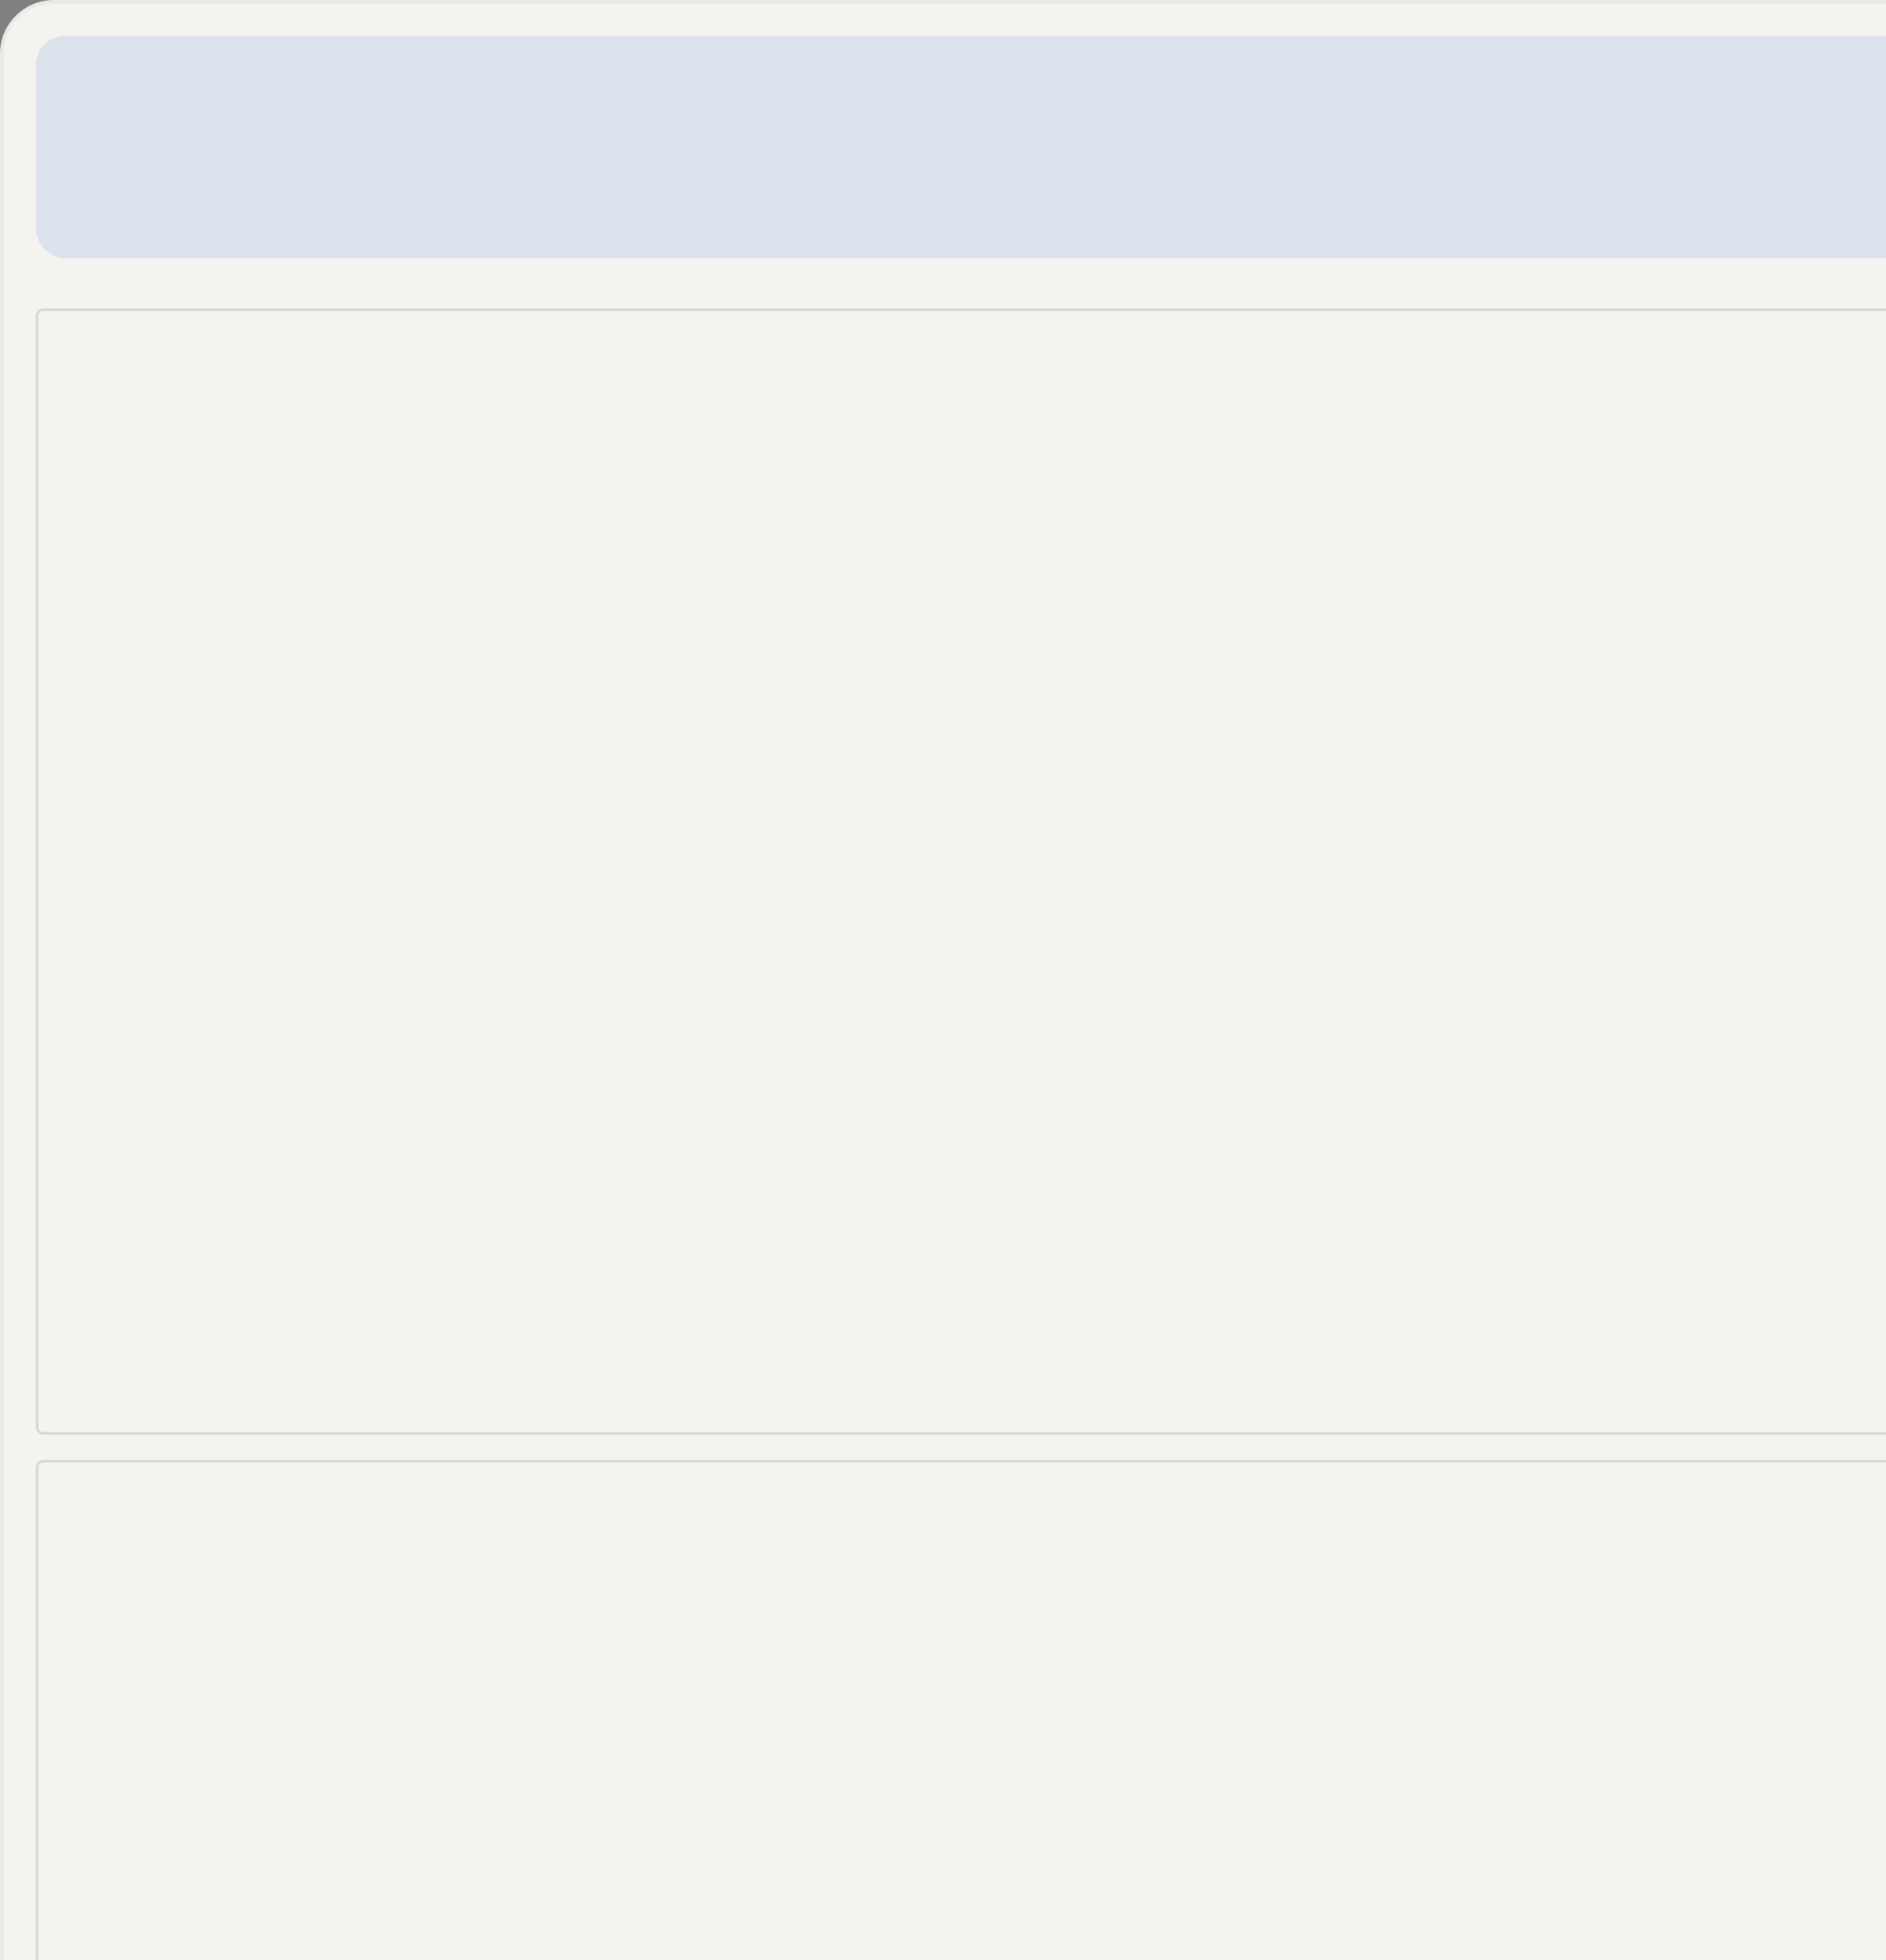 <svg width="280" height="291" viewBox="0 0 280 291" fill="none" xmlns="http://www.w3.org/2000/svg">
<rect x="0" y="0" width="280" height="291" fill="#808080" stroke="none"/>
<g clip-path="url(#clip0_443_520)">
<g clip-path="url(#clip1_443_520)">
<path d="M0 8C0 3.582 3.582 0 8 0H309.887V378.875H0V8Z" fill="#F5F3EF"/>
<rect x="5.509" y="45.977" width="290.346" height="166.817" rx="0.878" fill="#F5F3EF" stroke="#D8D6D2" stroke-width="0.373"/>
<rect x="5.509" y="216.92" width="290.346" height="166.817" rx="0.878" fill="#F5F3EF" stroke="#D8D6D2" stroke-width="0.373"/>
<rect x="5.323" y="5.325" width="305.627" height="33.012" rx="4.26" fill="#DDE3EC"/>
</g>
<path d="M8 0.267H309.62V378.608H0.267V8C0.267 3.729 3.729 0.267 8 0.267Z" stroke="black" stroke-opacity="0.04" stroke-width="0.532"/>
</g>
<defs>
<clipPath id="clip0_443_520">
<rect width="280" height="291" fill="white"/>
</clipPath>
<clipPath id="clip1_443_520">
<path d="M0 8C0 3.582 3.582 0 8 0H309.887V378.875H0V8Z" fill="white"/>
</clipPath>
</defs>
</svg>
